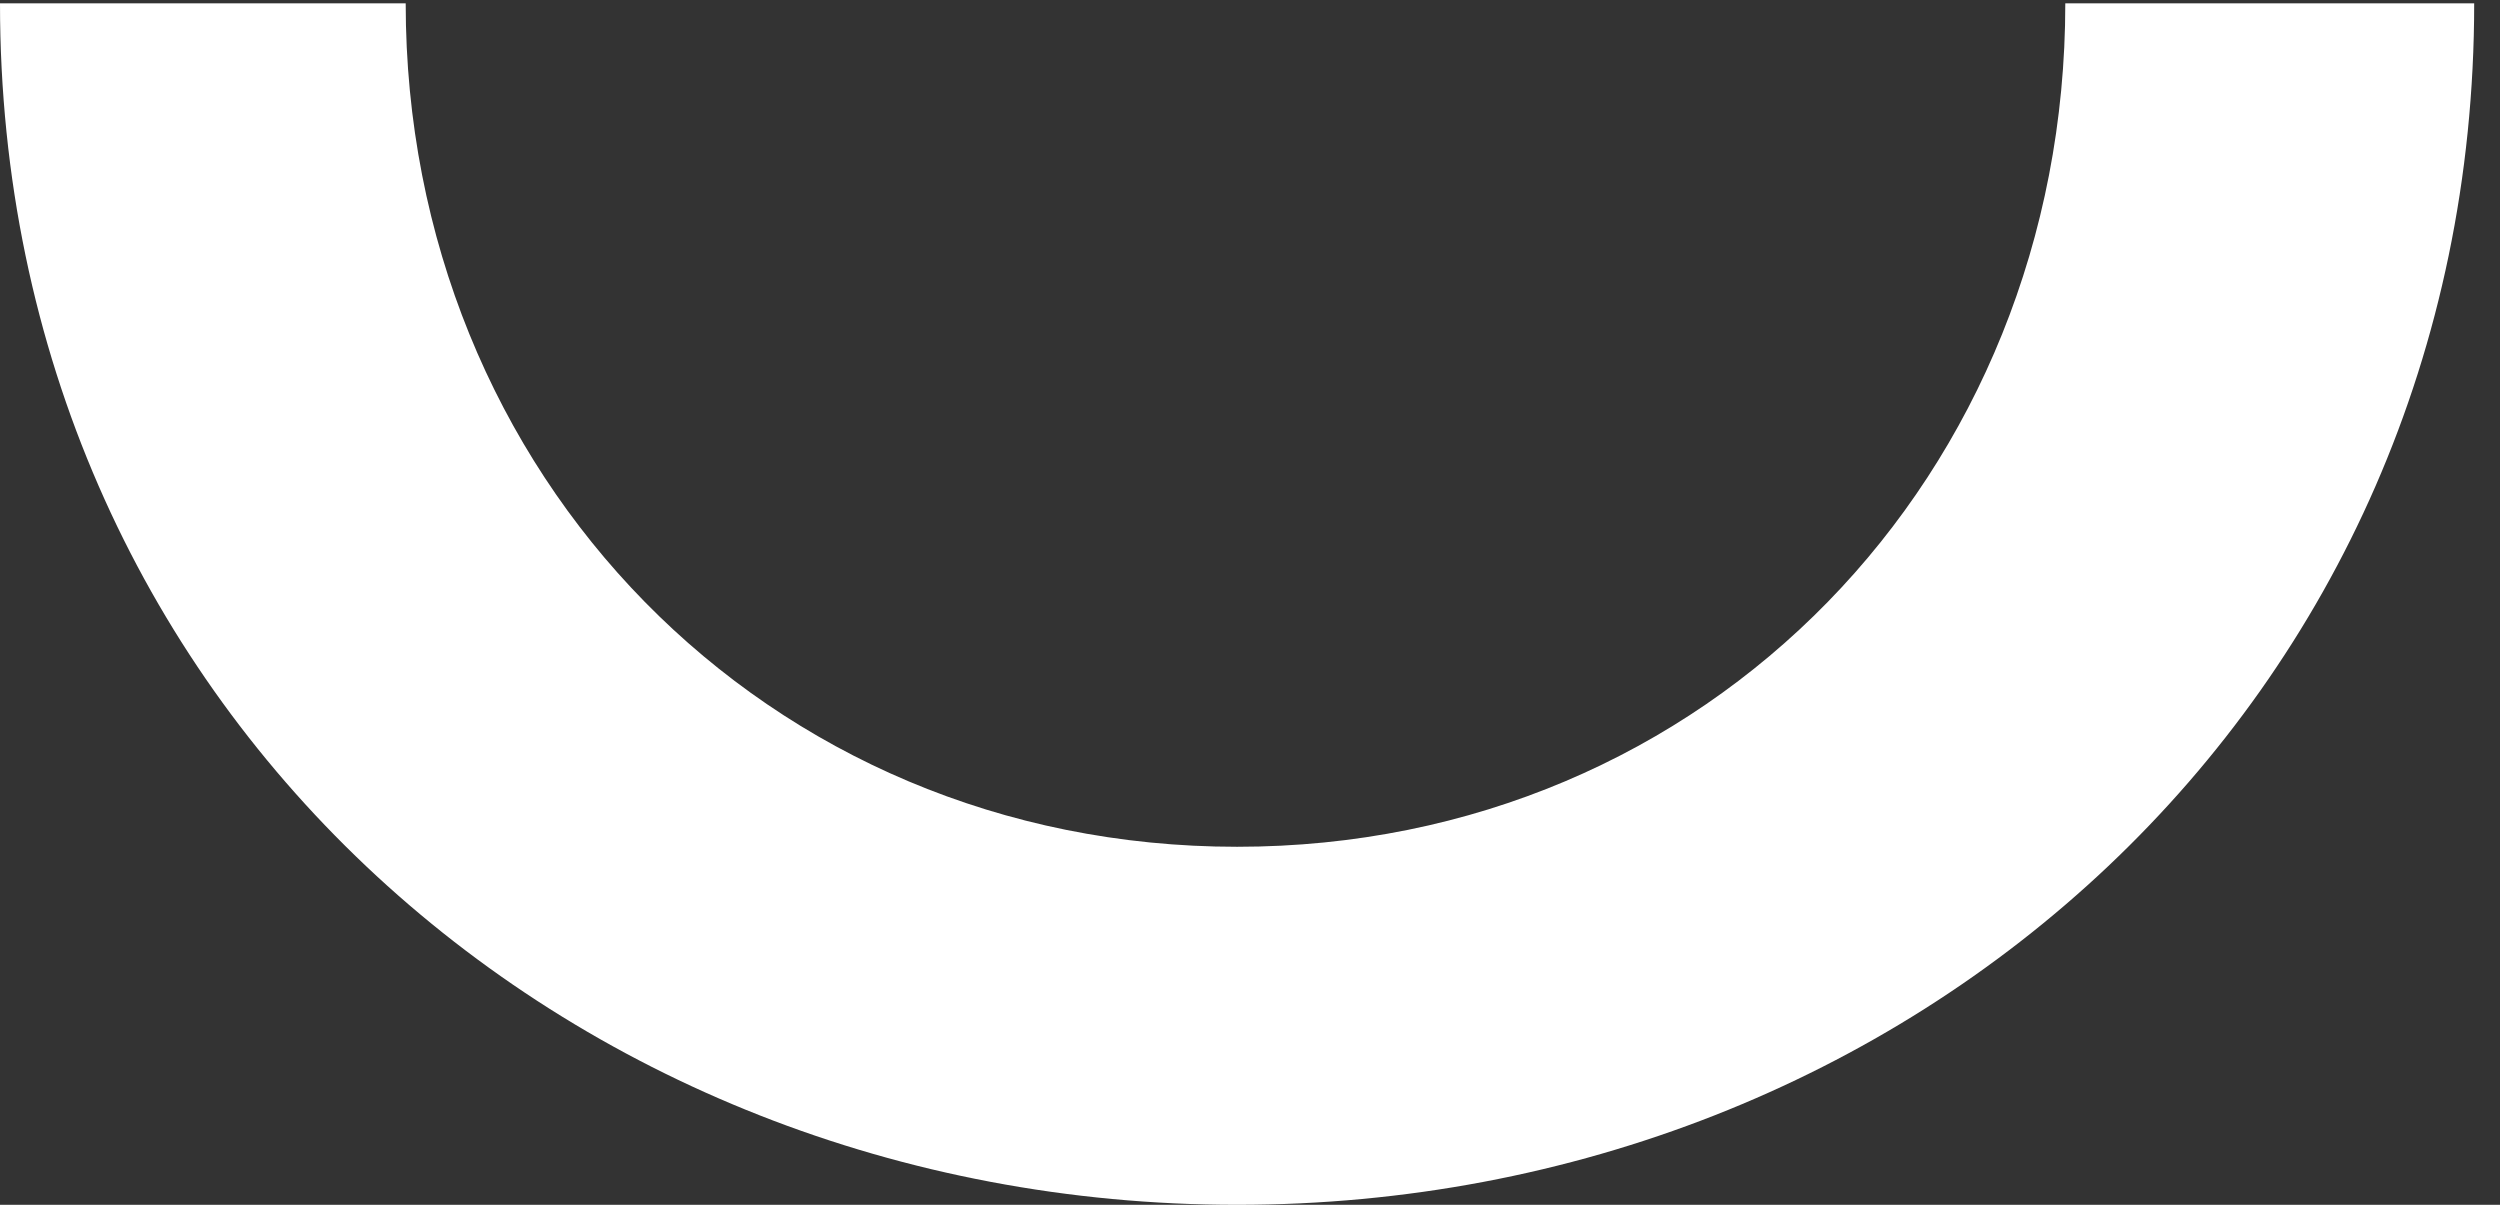 <svg width="83" height="40" viewBox="0 0 83 40" fill="none" xmlns="http://www.w3.org/2000/svg">
<rect x="0" y="0" width="83" height="40" fill="#333333" stroke="none"/>
<path d="M41.071 28.113C56.703 28.113 68.568 15.771 68.568 0.111H82.143C82.143 23.315 63.432 40 41.071 40C18.711 40 0 23.305 0 0.111H13.469C13.469 15.771 25.44 28.113 41.071 28.113Z" fill="white"/>
</svg>
